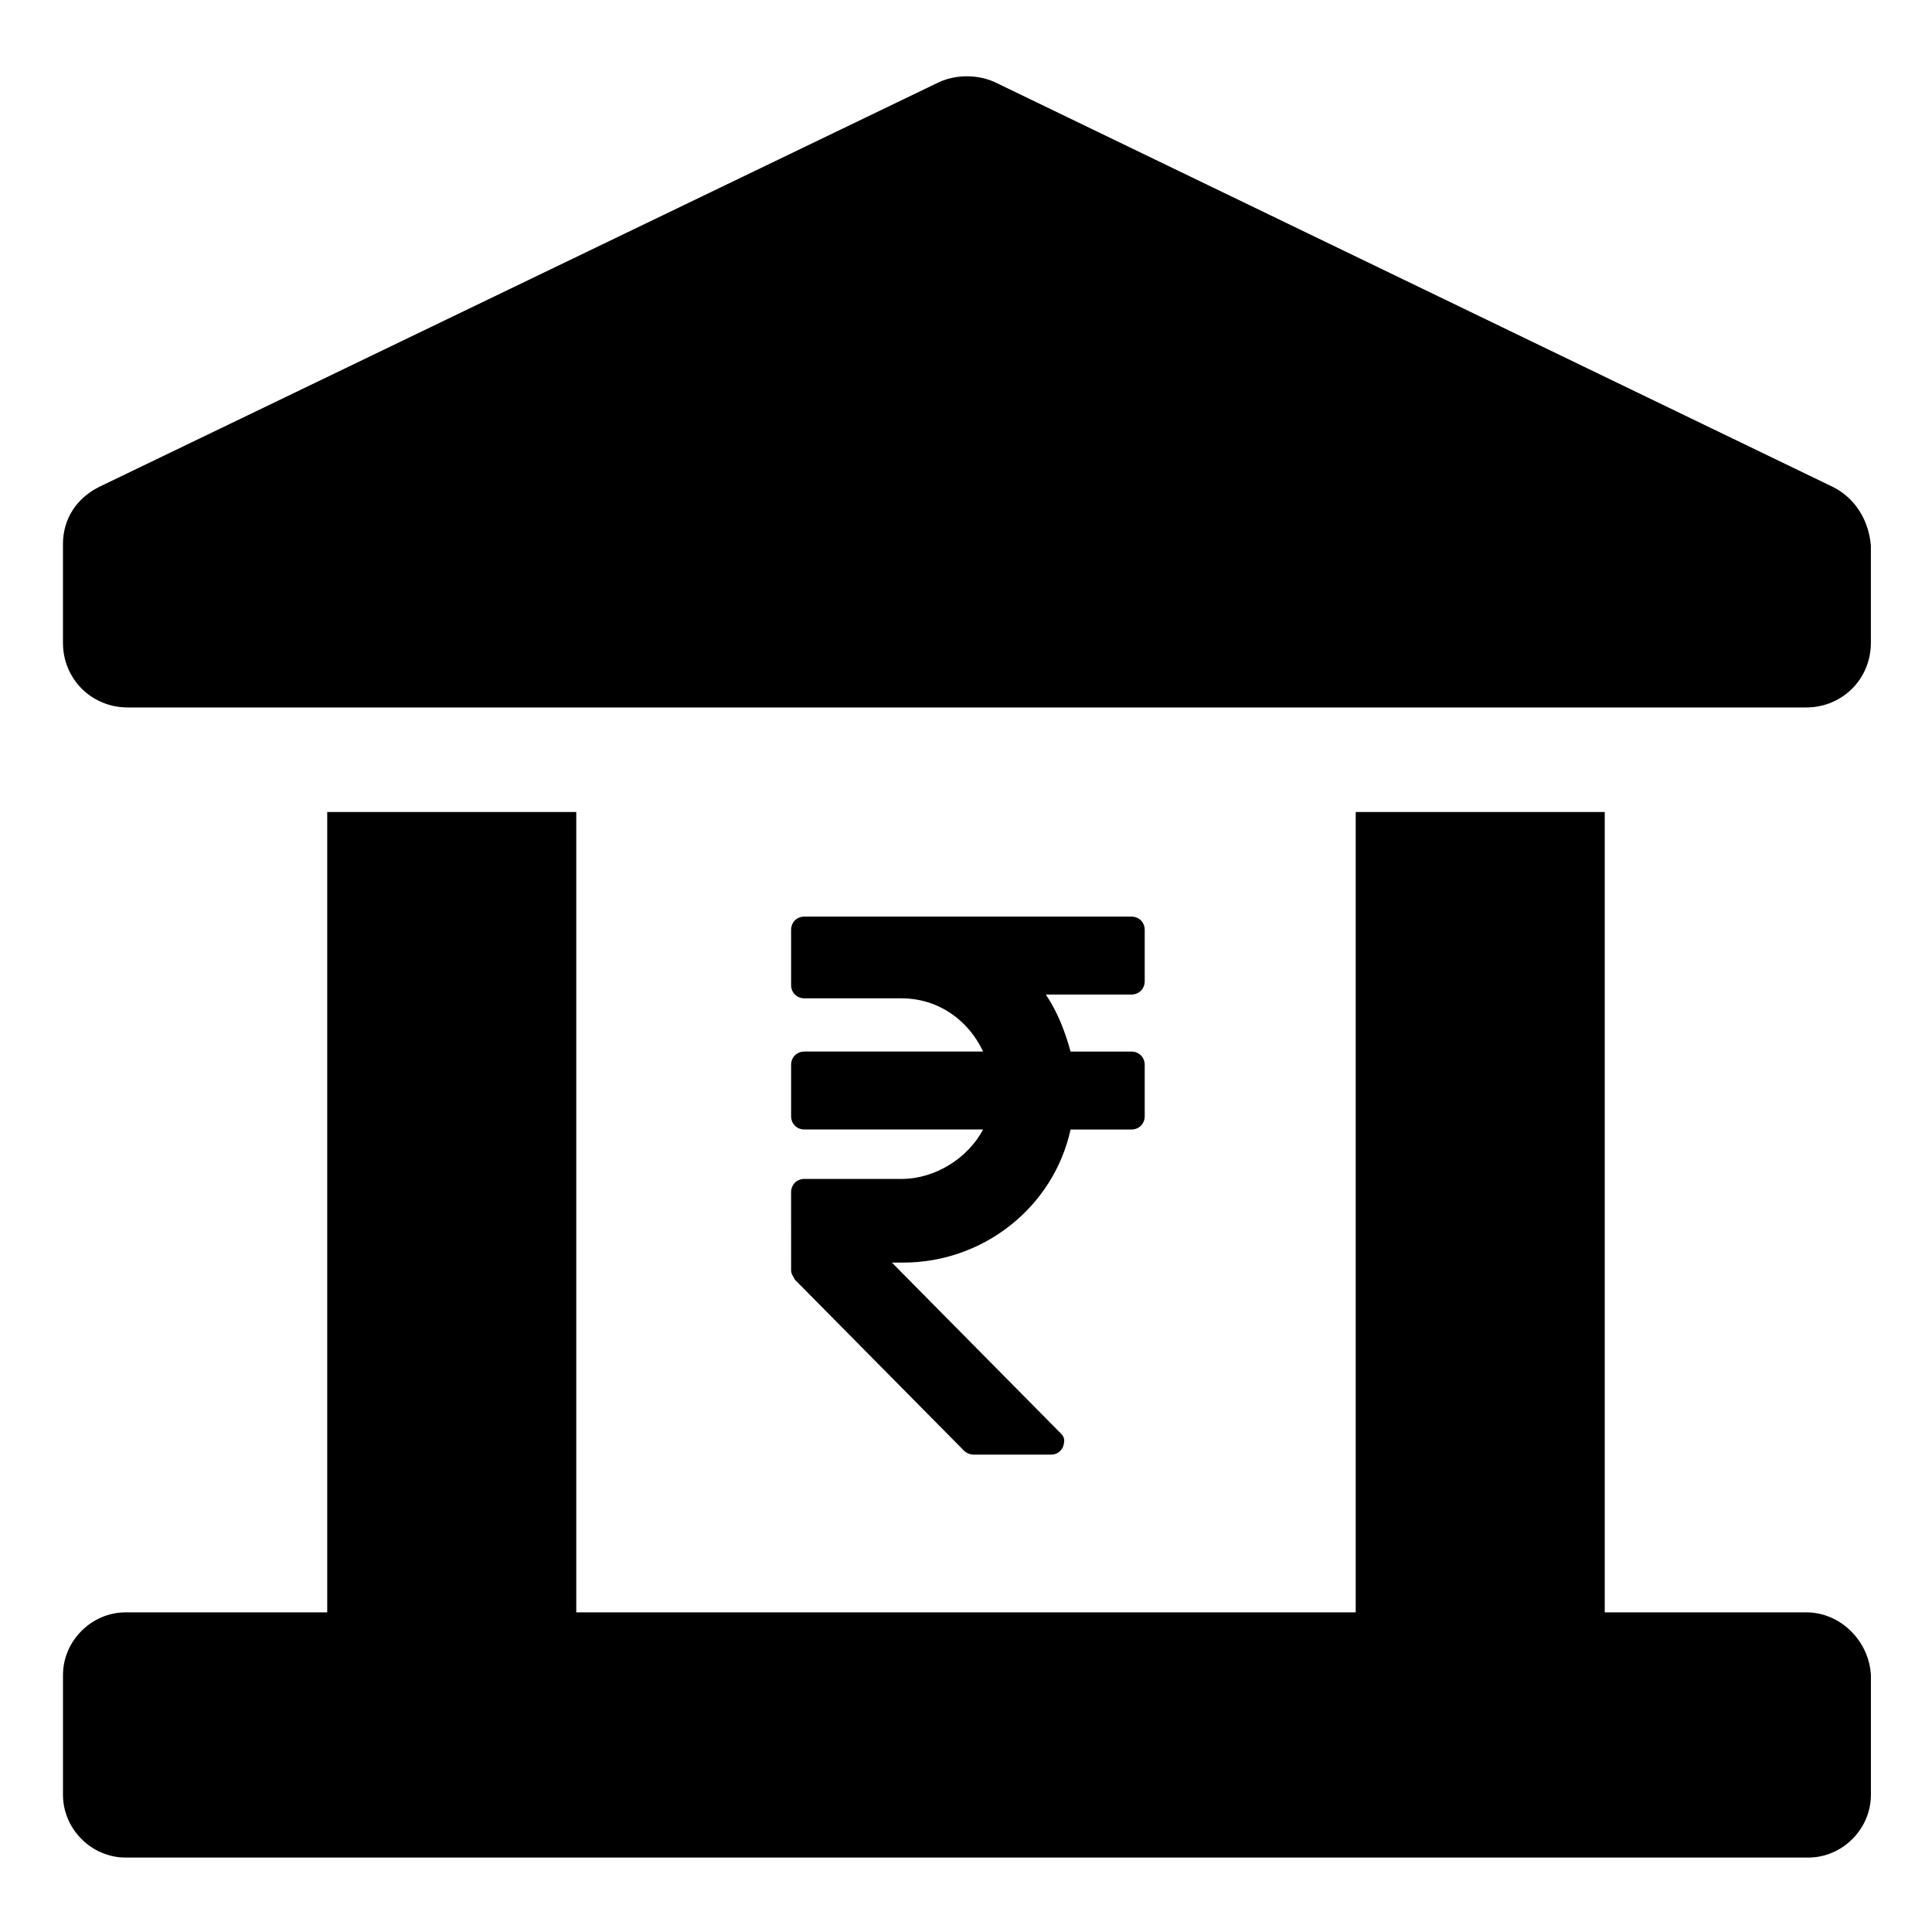 <?xml version="1.0" encoding="UTF-8"?>
<!-- Uploaded to: ICON Repo, www.iconrepo.com, Generator: ICON Repo Mixer Tools -->
<svg fill="#000000" width="800px" height="800px" version="1.1" viewBox="144 144 512 512" xmlns="http://www.w3.org/2000/svg">
 <g>
  <path d="m622.68 571.29h-53.406v-212.1h-65.996v212.1h-206.56v-212.1h-66v212.1h-53.402c-9.07 0-16.625 7.559-16.625 16.625v31.738c0 9.07 7.559 16.625 16.625 16.625h445.87c9.07 0 16.625-7.559 16.625-16.625v-31.738c-0.504-9.066-8.062-16.625-17.129-16.625z"/>
  <path d="m629.73 273.04-222.18-107.31c-4.535-2.016-10.078-2.016-14.609 0l-222.68 107.31c-6.047 3.023-9.574 8.566-9.574 15.113v26.199c0 9.574 7.559 17.129 17.129 17.129h444.86c9.574 0 17.129-7.559 17.129-17.129v-25.695c-0.5-6.551-4.027-12.594-10.074-15.617z"/>
  <path d="m382.87 456.43h-25.695c-2.016 0-3.527 1.512-3.527 3.527l0.004 20.656c0 1.008 0.504 1.512 1.008 2.519l44.84 45.344c0.504 0.504 1.512 1.008 2.519 1.008h20.656c1.512 0 2.519-1.008 3.023-2.016 0.504-1.512 0.504-2.519-0.504-3.527l-44.84-45.344h3.023c21.16 0 39.801-14.609 44.336-35.266h16.121c2.016 0 3.527-1.512 3.527-3.527v-13.602c0-2.016-1.512-3.527-3.527-3.527h-16.121c-1.512-5.543-3.527-10.578-6.551-15.113h22.672c2.016 0 3.527-1.512 3.527-3.527v-13.602c0-2.016-1.512-3.527-3.527-3.527l-86.656-0.004c-2.016 0-3.527 1.512-3.527 3.527v14.609c0 2.016 1.512 3.527 3.527 3.527h25.695c9.574 0 17.633 5.543 21.664 14.105h-47.359c-2.016 0-3.527 1.512-3.527 3.527v13.602c0 2.016 1.512 3.527 3.527 3.527h47.359c-4.031 7.559-12.598 13.102-21.668 13.102z"/>
 </g>
</svg>